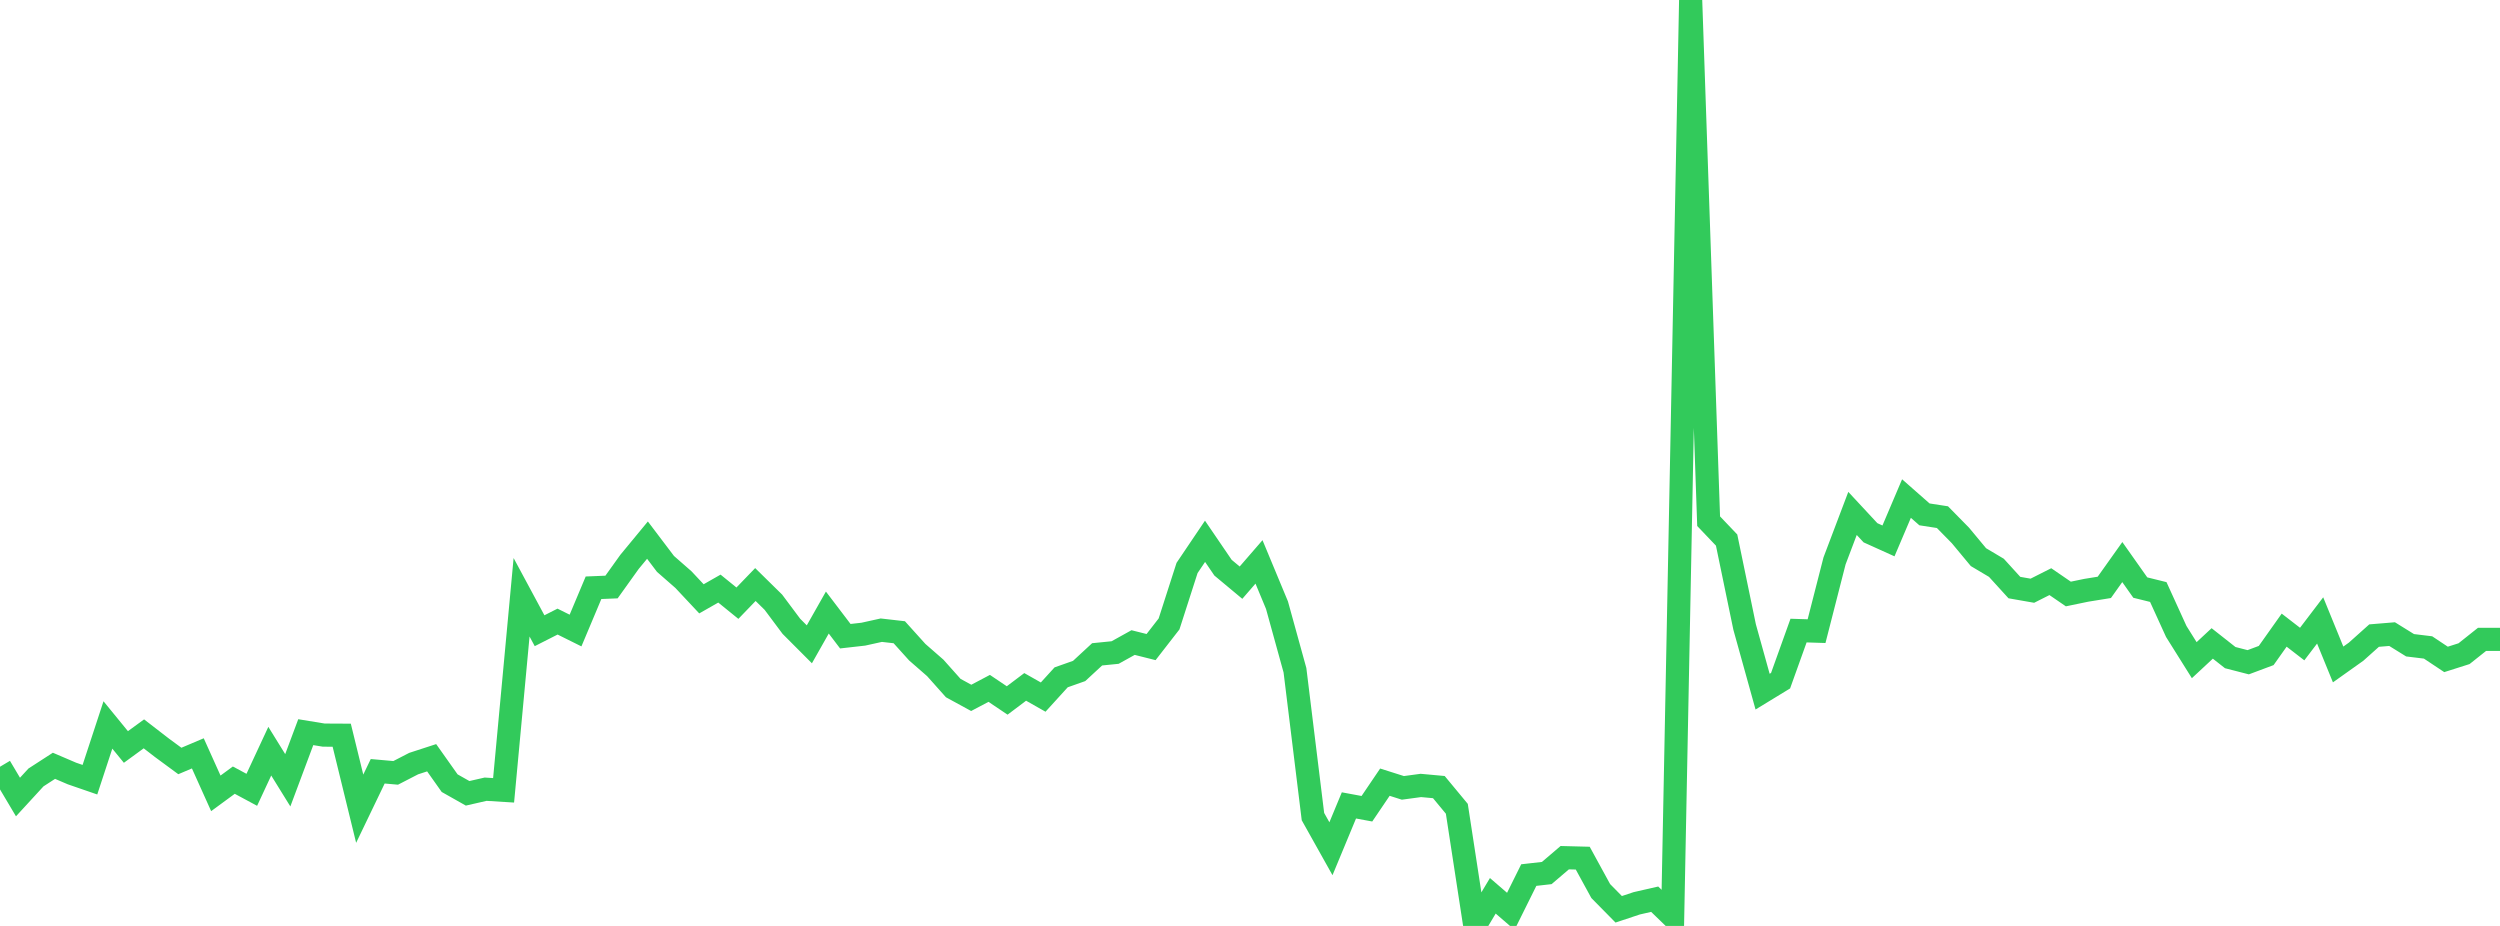 <?xml version="1.0" standalone="no"?>
<!DOCTYPE svg PUBLIC "-//W3C//DTD SVG 1.1//EN" "http://www.w3.org/Graphics/SVG/1.1/DTD/svg11.dtd">

<svg width="135" height="50" viewBox="0 0 135 50" preserveAspectRatio="none" 
  xmlns="http://www.w3.org/2000/svg"
  xmlns:xlink="http://www.w3.org/1999/xlink">


<polyline points="0.0, 41.404 0.971, 43.039 1.942, 41.982 2.914, 41.353 3.885, 41.769 4.856, 42.104 5.827, 39.147 6.799, 40.337 7.77, 39.628 8.741, 40.378 9.712, 41.093 10.683, 40.681 11.655, 42.841 12.626, 42.128 13.597, 42.65 14.568, 40.564 15.54, 42.135 16.511, 39.537 17.482, 39.696 18.453, 39.701 19.424, 43.67 20.396, 41.649 21.367, 41.735 22.338, 41.234 23.309, 40.918 24.281, 42.291 25.252, 42.839 26.223, 42.617 27.194, 42.677 28.165, 32.253 29.137, 34.059 30.108, 33.566 31.079, 34.049 32.05, 31.739 33.022, 31.699 33.993, 30.343 34.964, 29.167 35.935, 30.45 36.906, 31.3 37.878, 32.337 38.849, 31.784 39.82, 32.572 40.791, 31.565 41.763, 32.52 42.734, 33.82 43.705, 34.793 44.676, 33.078 45.647, 34.355 46.619, 34.245 47.59, 34.03 48.561, 34.141 49.532, 35.218 50.504, 36.066 51.475, 37.155 52.446, 37.685 53.417, 37.172 54.388, 37.825 55.36, 37.092 56.331, 37.643 57.302, 36.576 58.273, 36.233 59.245, 35.334 60.216, 35.237 61.187, 34.698 62.158, 34.942 63.129, 33.692 64.101, 30.67 65.072, 29.23 66.043, 30.655 67.014, 31.464 67.986, 30.342 68.957, 32.678 69.928, 36.194 70.899, 44.096 71.871, 45.832 72.842, 43.492 73.813, 43.672 74.784, 42.237 75.755, 42.545 76.727, 42.414 77.698, 42.503 78.669, 43.675 79.64, 50.0 80.612, 48.373 81.583, 49.211 82.554, 47.254 83.525, 47.144 84.496, 46.315 85.468, 46.34 86.439, 48.116 87.41, 49.102 88.381, 48.779 89.353, 48.557 90.324, 49.496 91.295, 0.0 92.266, 28.145 93.237, 29.164 94.209, 33.857 95.18, 37.349 96.151, 36.757 97.122, 34.051 98.094, 34.082 99.065, 30.289 100.036, 27.725 101.007, 28.77 101.978, 29.209 102.95, 26.922 103.921, 27.776 104.892, 27.926 105.863, 28.914 106.835, 30.085 107.806, 30.662 108.777, 31.729 109.748, 31.899 110.719, 31.409 111.691, 32.076 112.662, 31.875 113.633, 31.718 114.604, 30.352 115.576, 31.729 116.547, 31.969 117.518, 34.099 118.489, 35.649 119.46, 34.745 120.432, 35.511 121.403, 35.761 122.374, 35.398 123.345, 34.028 124.317, 34.779 125.288, 33.503 126.259, 35.881 127.23, 35.191 128.201, 34.322 129.173, 34.242 130.144, 34.844 131.115, 34.962 132.086, 35.608 133.058, 35.299 134.029, 34.526 135.0, 34.526" fill="none" stroke="#32ca5b" stroke-width="1.25"/>

</svg>
